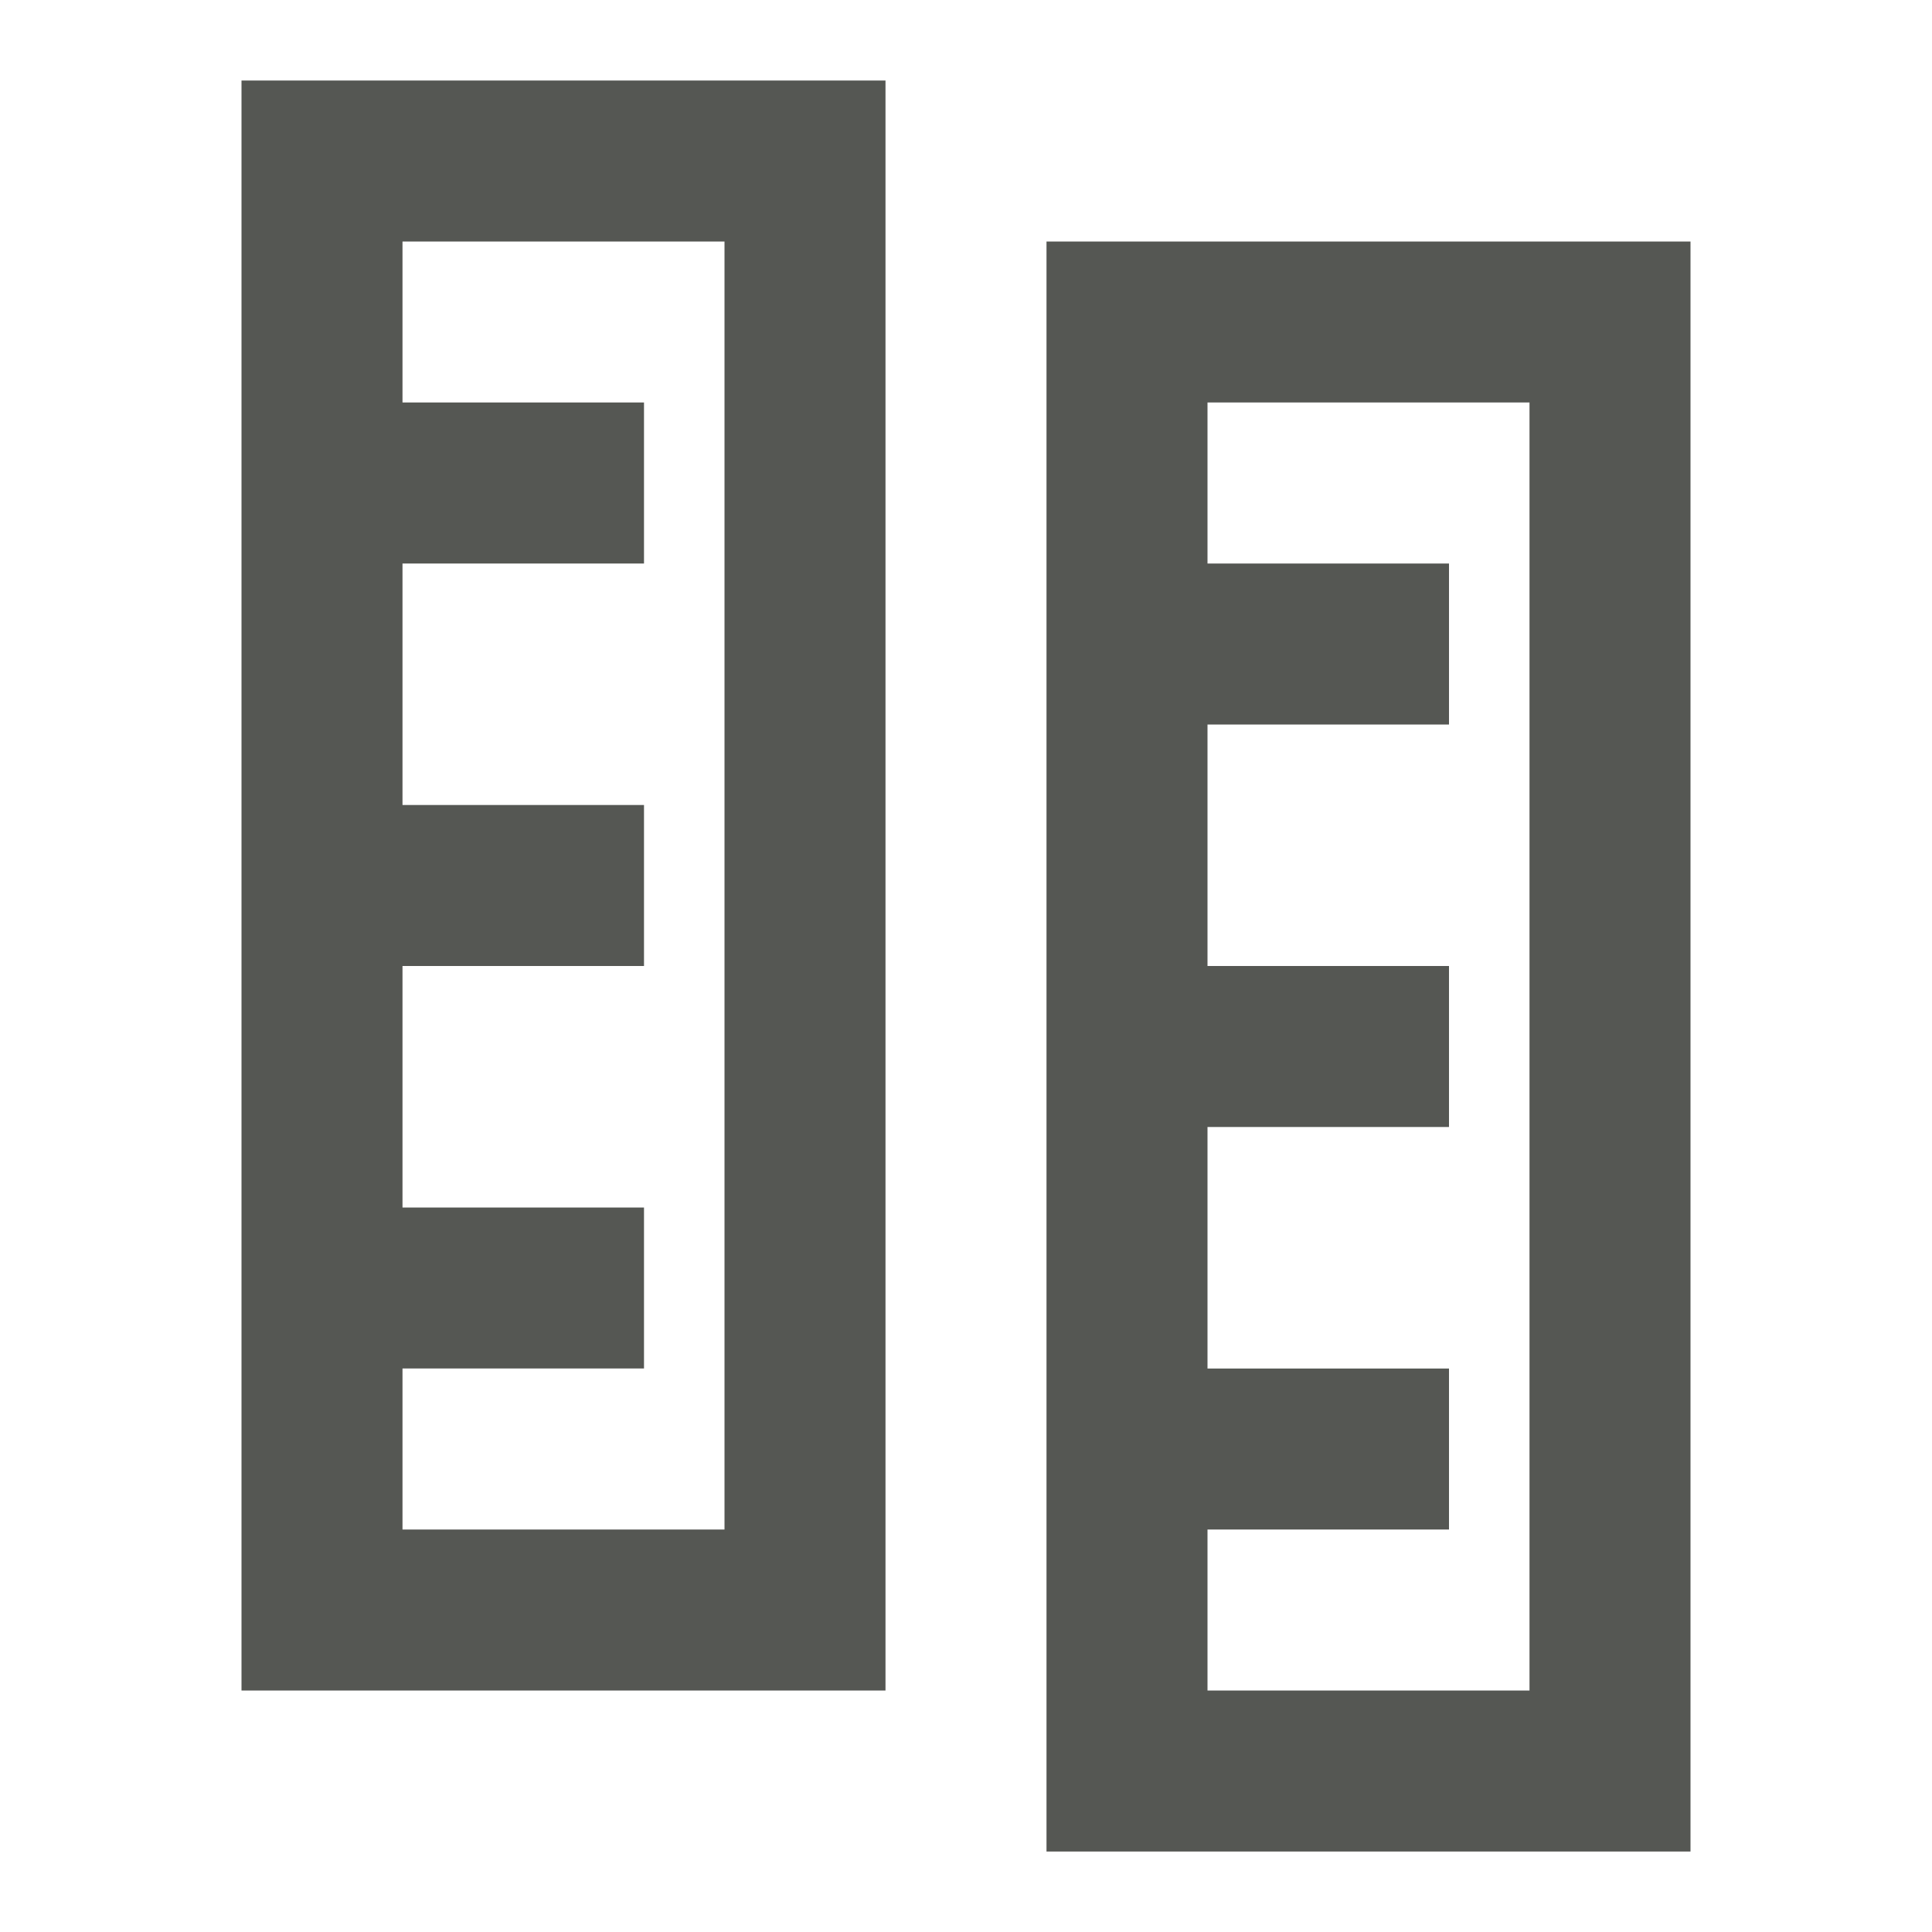 <svg xmlns="http://www.w3.org/2000/svg" viewBox="0 0 24 24">
  <path
     style="fill:#555753"
     d="m 3,21 h 8 V 1 H 3 Z M 5,19 V 17 H 8 V 15 H 5 V 12 H 8 V 10 H 5 V 7 H 8 V 5 H 5 V 3 h 4 v 16 z m 8,4 h 8 V 3 h -8 z m 2,-2 v -2 h 3 v -2 h -3 v -3 h 3 V 12 H 15 V 9 h 3 V 7 H 15 V 5 h 4 v 16 z"
     />
</svg>
